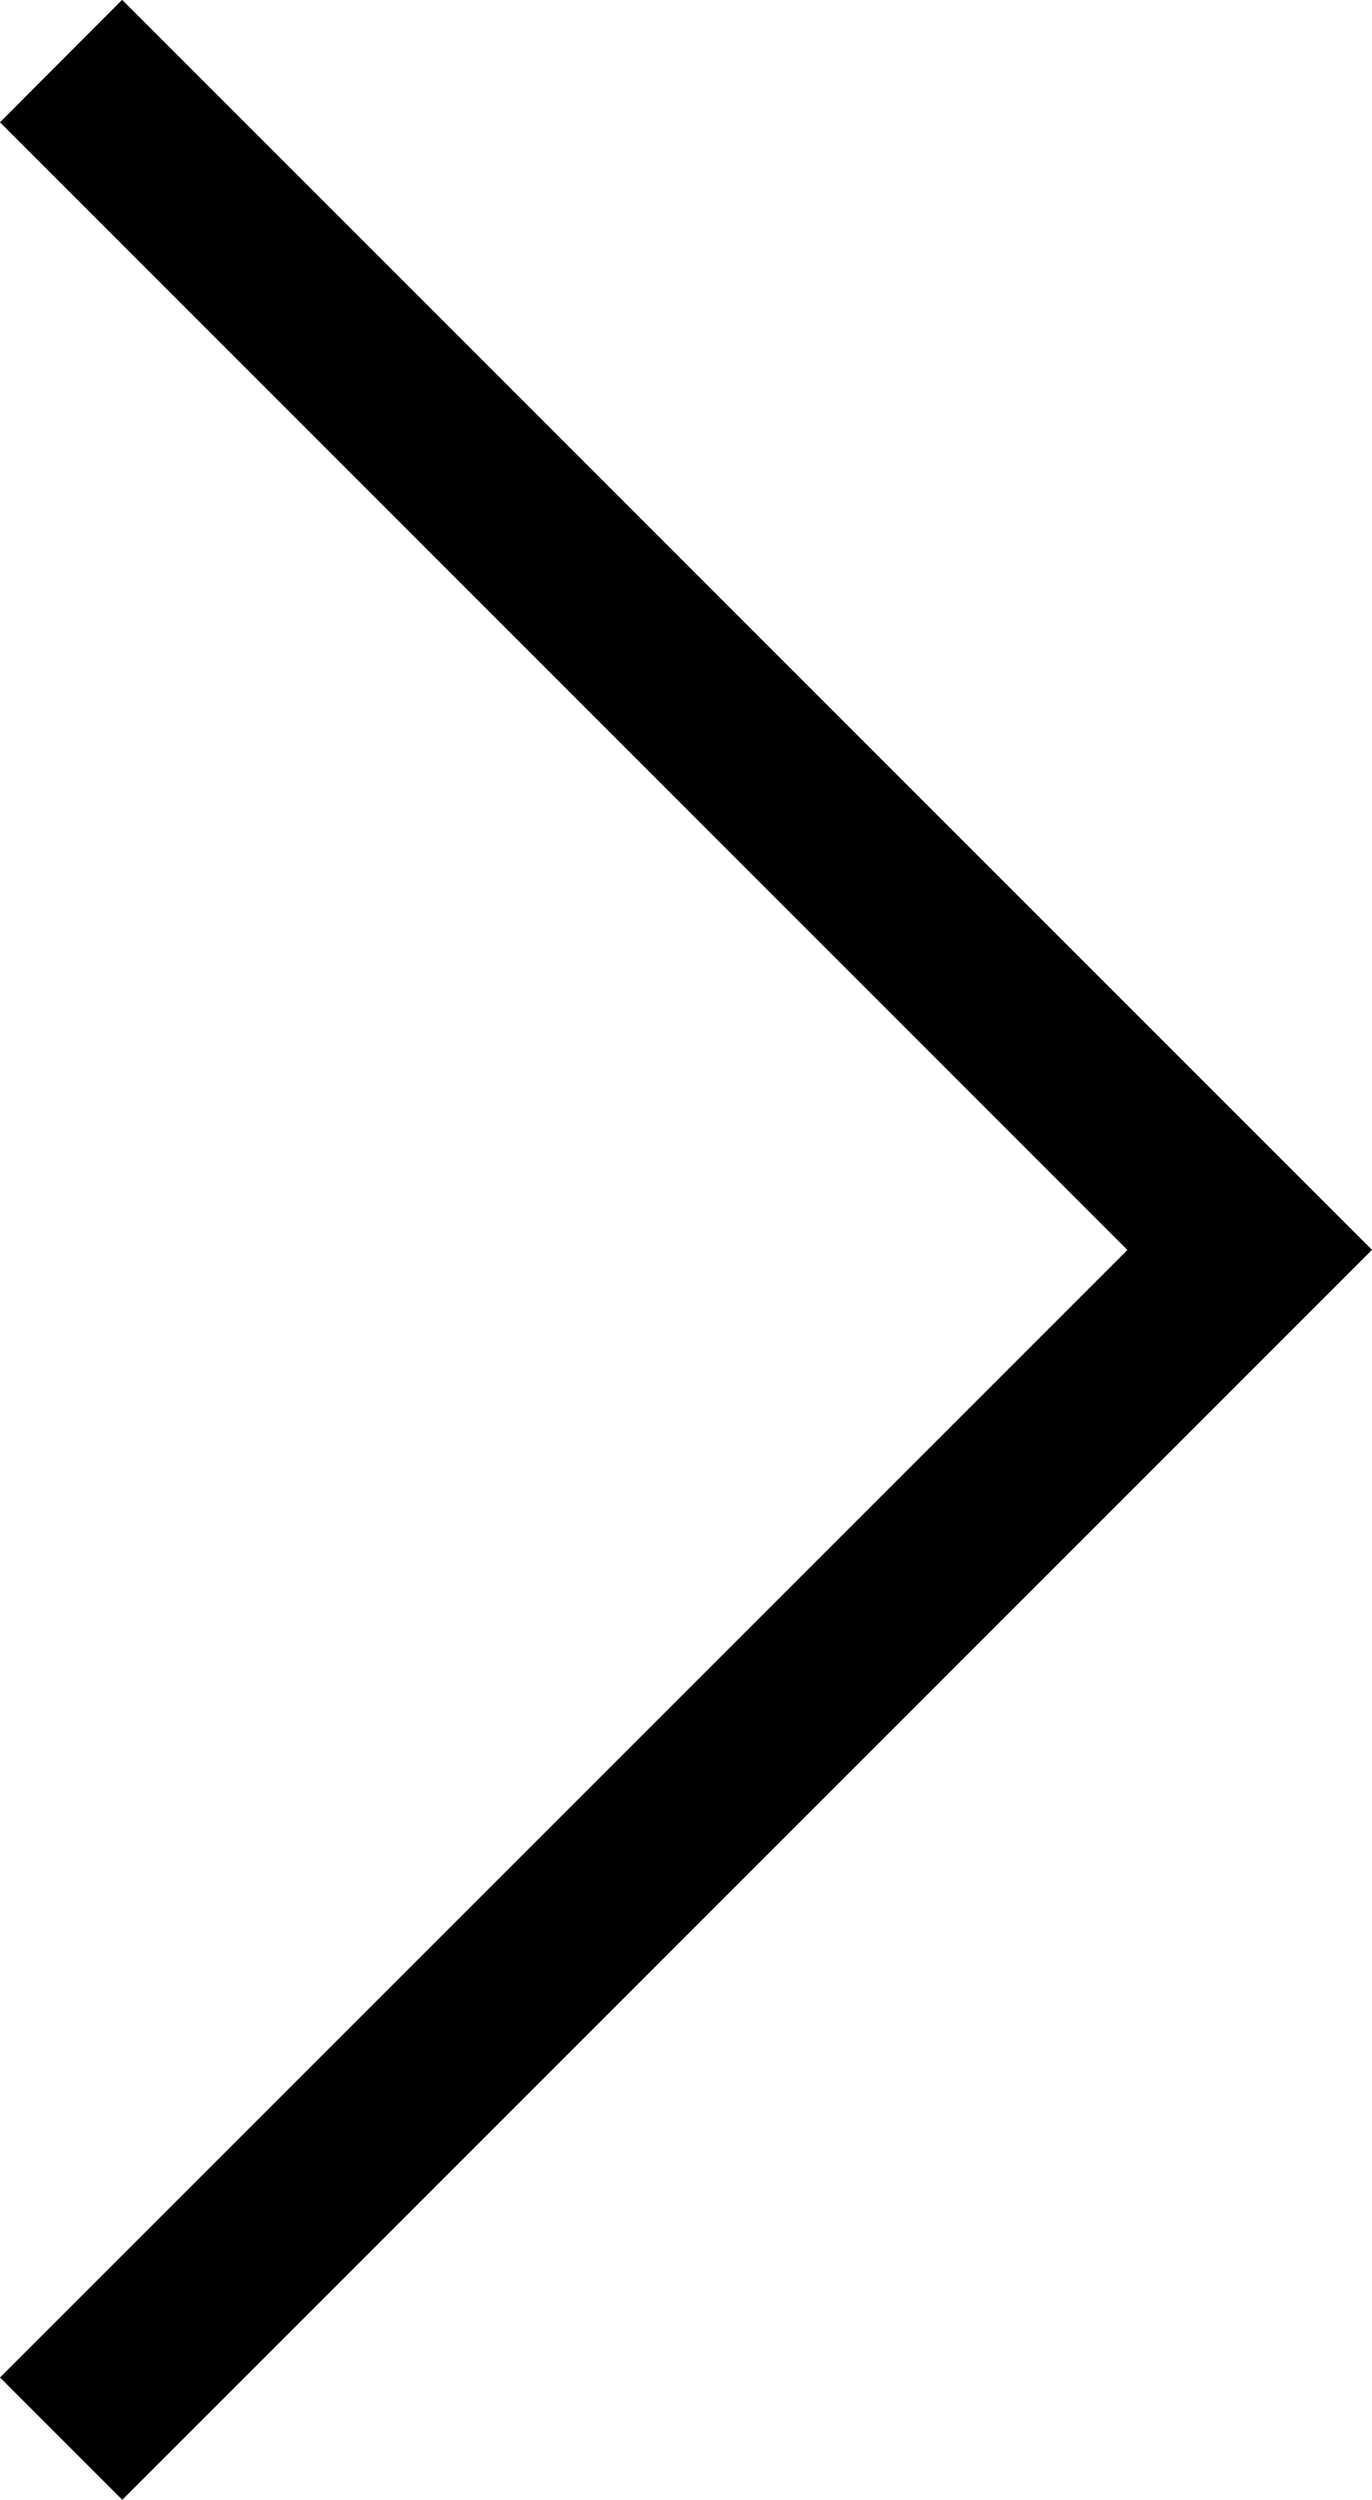 <svg xmlns="http://www.w3.org/2000/svg" width="8.796" height="16.025" viewBox="0 0 8.796 16.025">
  <path id="矢印" d="M216.965,280.65l7.228,7.229-7.228,7.228.784.784,8.012-8.013-5.792-5.792-2.221-2.221Z" transform="translate(-216.965 -279.866)"/>
</svg>
